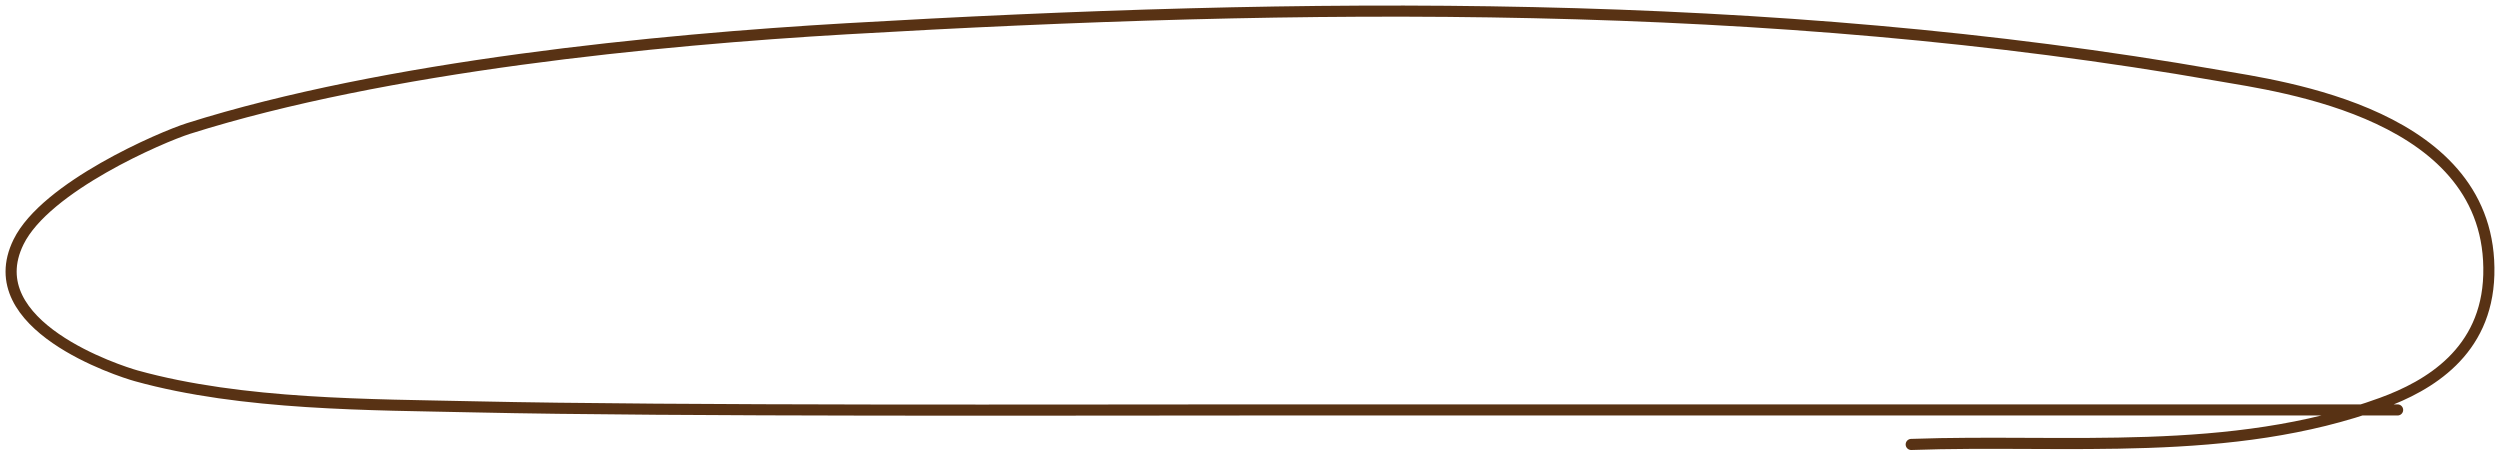 <?xml version="1.0" encoding="UTF-8"?> <svg xmlns="http://www.w3.org/2000/svg" width="225" height="41" viewBox="0 0 225 41" fill="none"><path d="M215.785 36.894C181.467 36.894 147.149 36.894 112.83 36.894C96.802 36.894 60.641 37.017 42.783 36.618C33.436 36.409 21.829 36.481 12.257 33.822C10.785 33.413 -2.031 29.309 1.667 21.778C4.11 16.804 14.545 12.328 16.969 11.562C34.703 5.959 59.154 3.576 76.198 2.589C117.013 0.225 159.053 -0.317 199.673 6.799C205.246 7.776 224.406 10.236 223.993 24.746C223.796 31.677 218.598 34.727 214.367 36.273C200.754 41.247 185.922 39.501 172.009 40" stroke="#583214" stroke-linecap="round"></path></svg> 